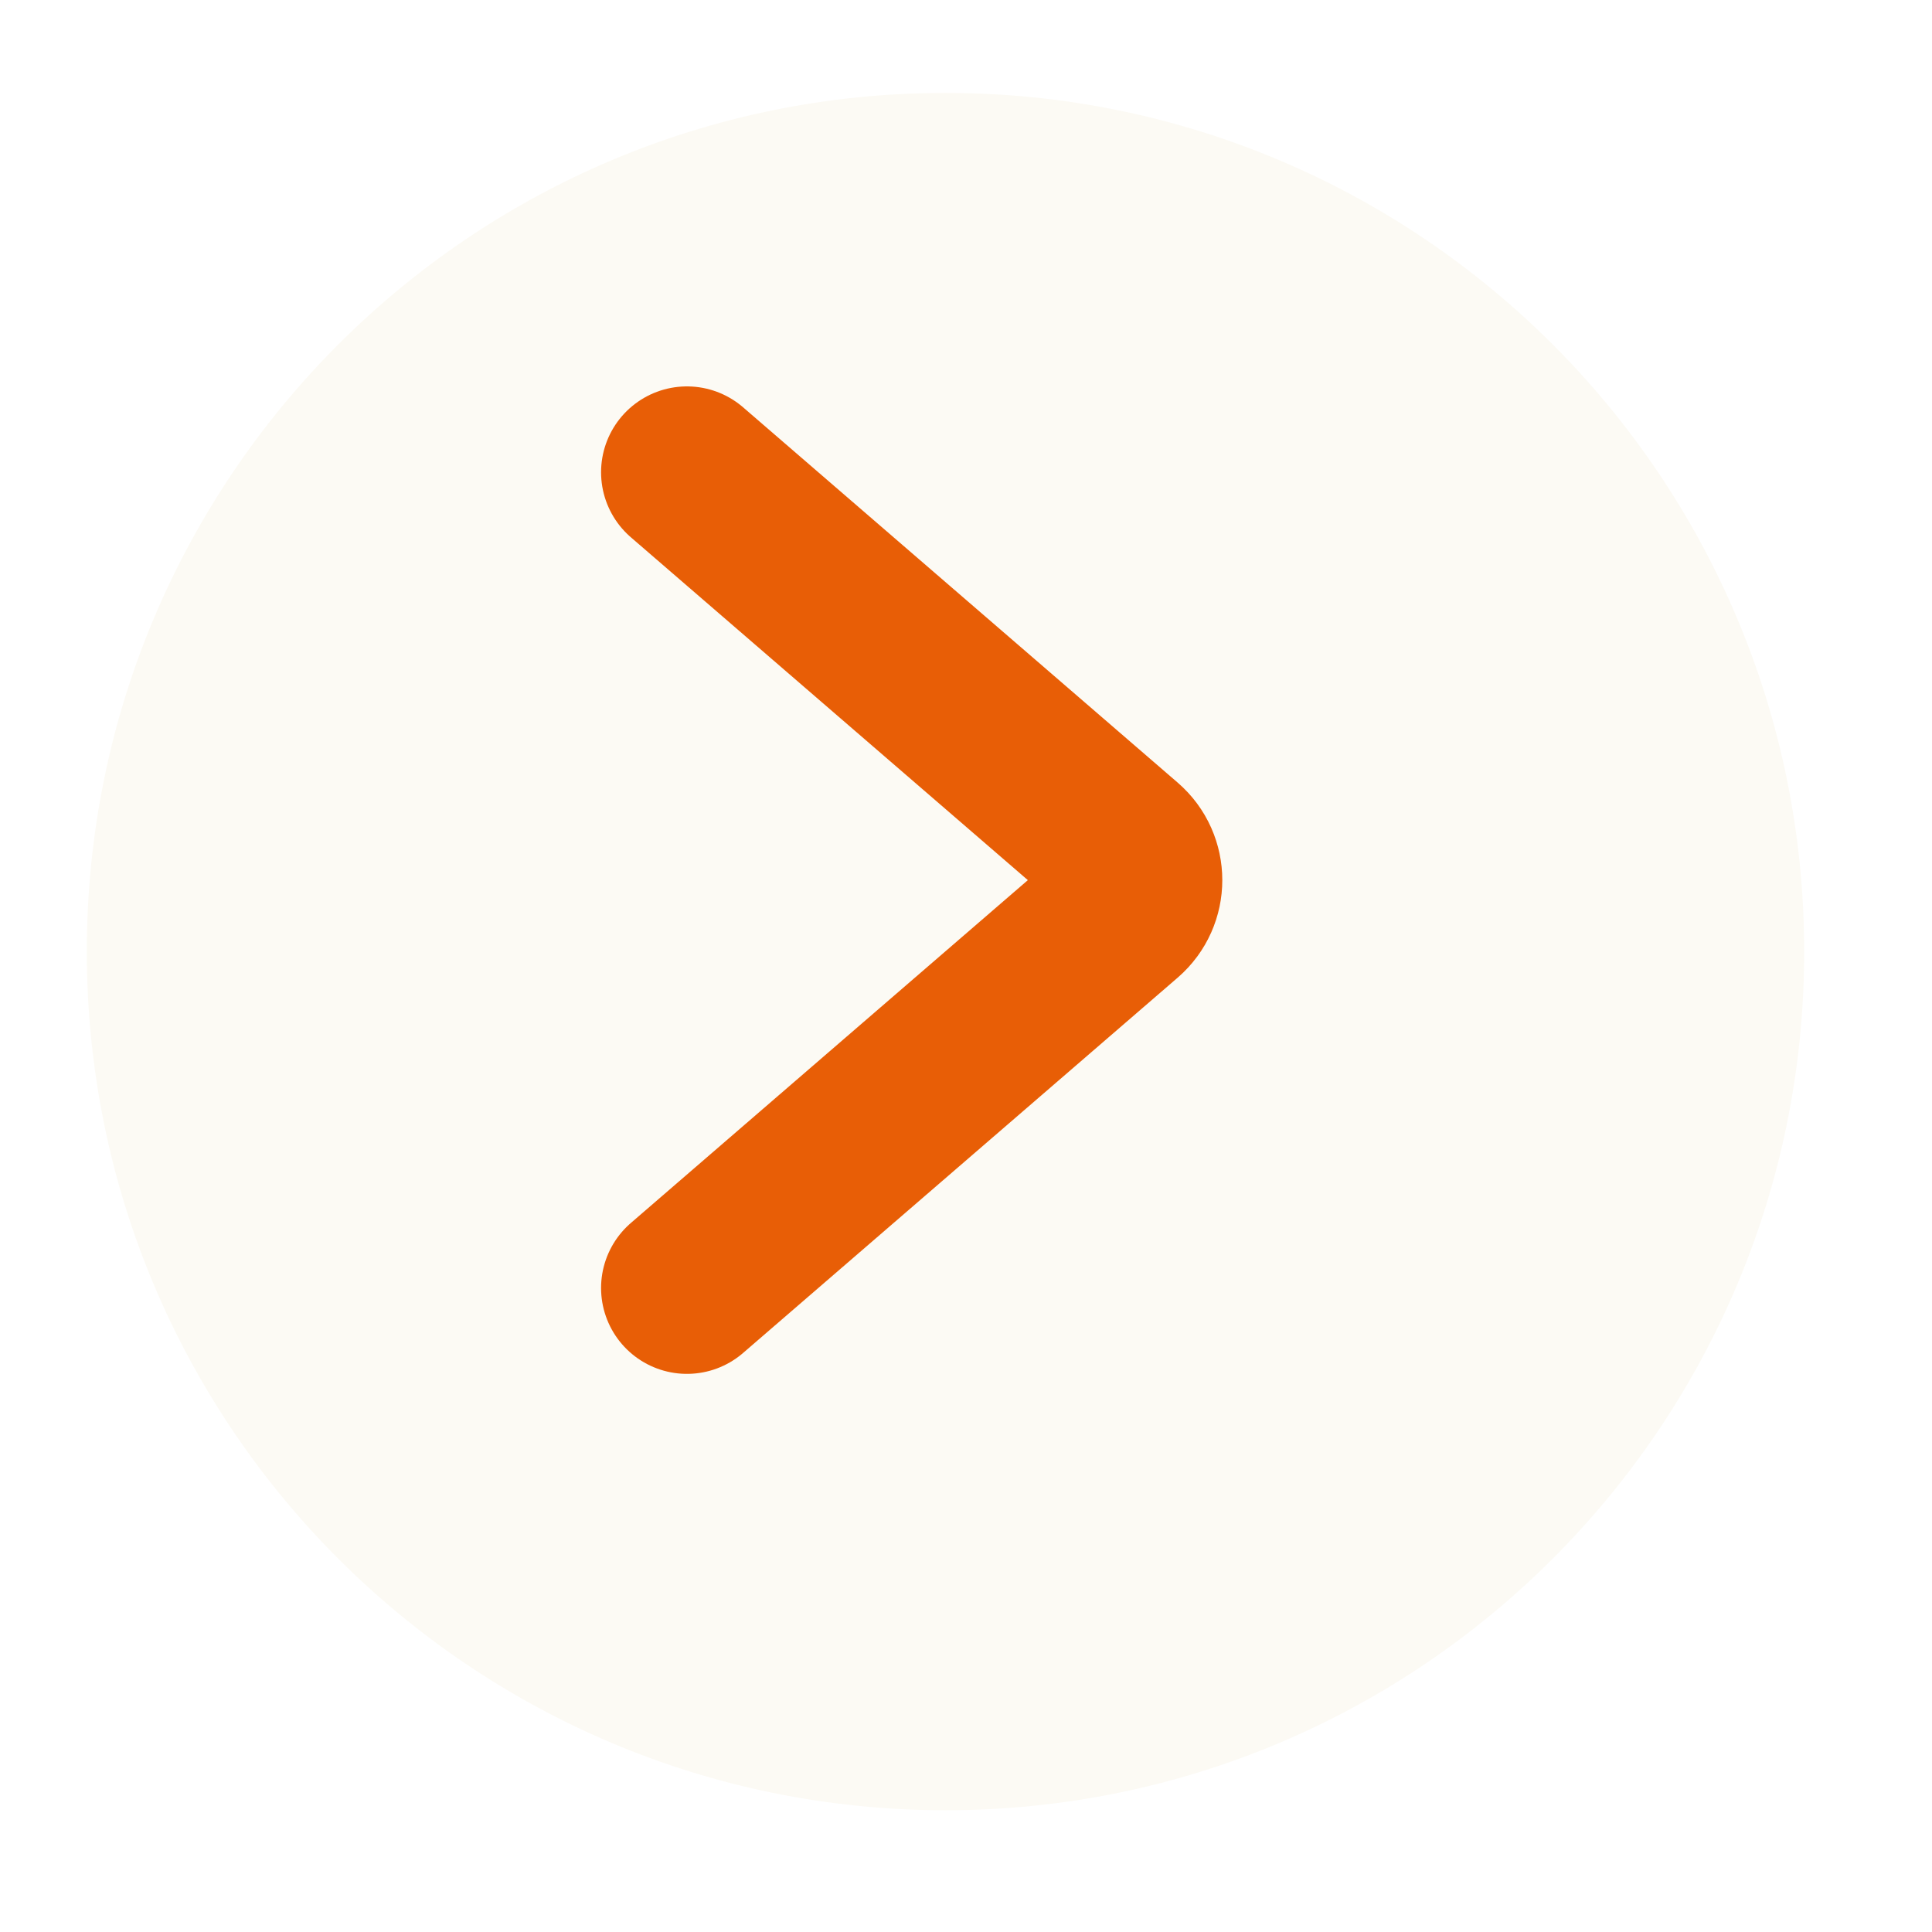 <svg width="45" height="45" viewBox="0 0 45 45" fill="none" xmlns="http://www.w3.org/2000/svg">
<g filter="url(#filter0_d_1031_36)">
<path d="M20.023 40.164C31.068 40.164 40.023 31.21 40.023 20.164C40.023 9.118 31.068 0.164 20.023 0.164C8.977 0.164 0.022 9.118 0.022 20.164C0.022 31.21 8.977 40.164 20.023 40.164Z" fill="#FCFAF4"/>
</g>
<path d="M16 30L26.124 21.257C26.585 20.858 26.585 20.142 26.124 19.743L16 11" stroke="#E85E06" stroke-width="4" stroke-linecap="round"/>
<defs>
<filter id="filter0_d_1031_36" x="0.022" y="0.164" width="42" height="42" filterUnits="userSpaceOnUse" color-interpolation-filters="sRGB">
<feFlood flood-opacity="0" result="BackgroundImageFix"/>
<feColorMatrix in="SourceAlpha" type="matrix" values="0 0 0 0 0 0 0 0 0 0 0 0 0 0 0 0 0 0 127 0" result="hardAlpha"/>
<feOffset dx="2" dy="2"/>
<feComposite in2="hardAlpha" operator="out"/>
<feColorMatrix type="matrix" values="0 0 0 0 0 0 0 0 0 0 0 0 0 0 0 0 0 0 1 0"/>
<feBlend mode="normal" in2="BackgroundImageFix" result="effect1_dropShadow_1031_36"/>
<feBlend mode="normal" in="SourceGraphic" in2="effect1_dropShadow_1031_36" result="shape"/>
</filter>
</defs>
</svg>
